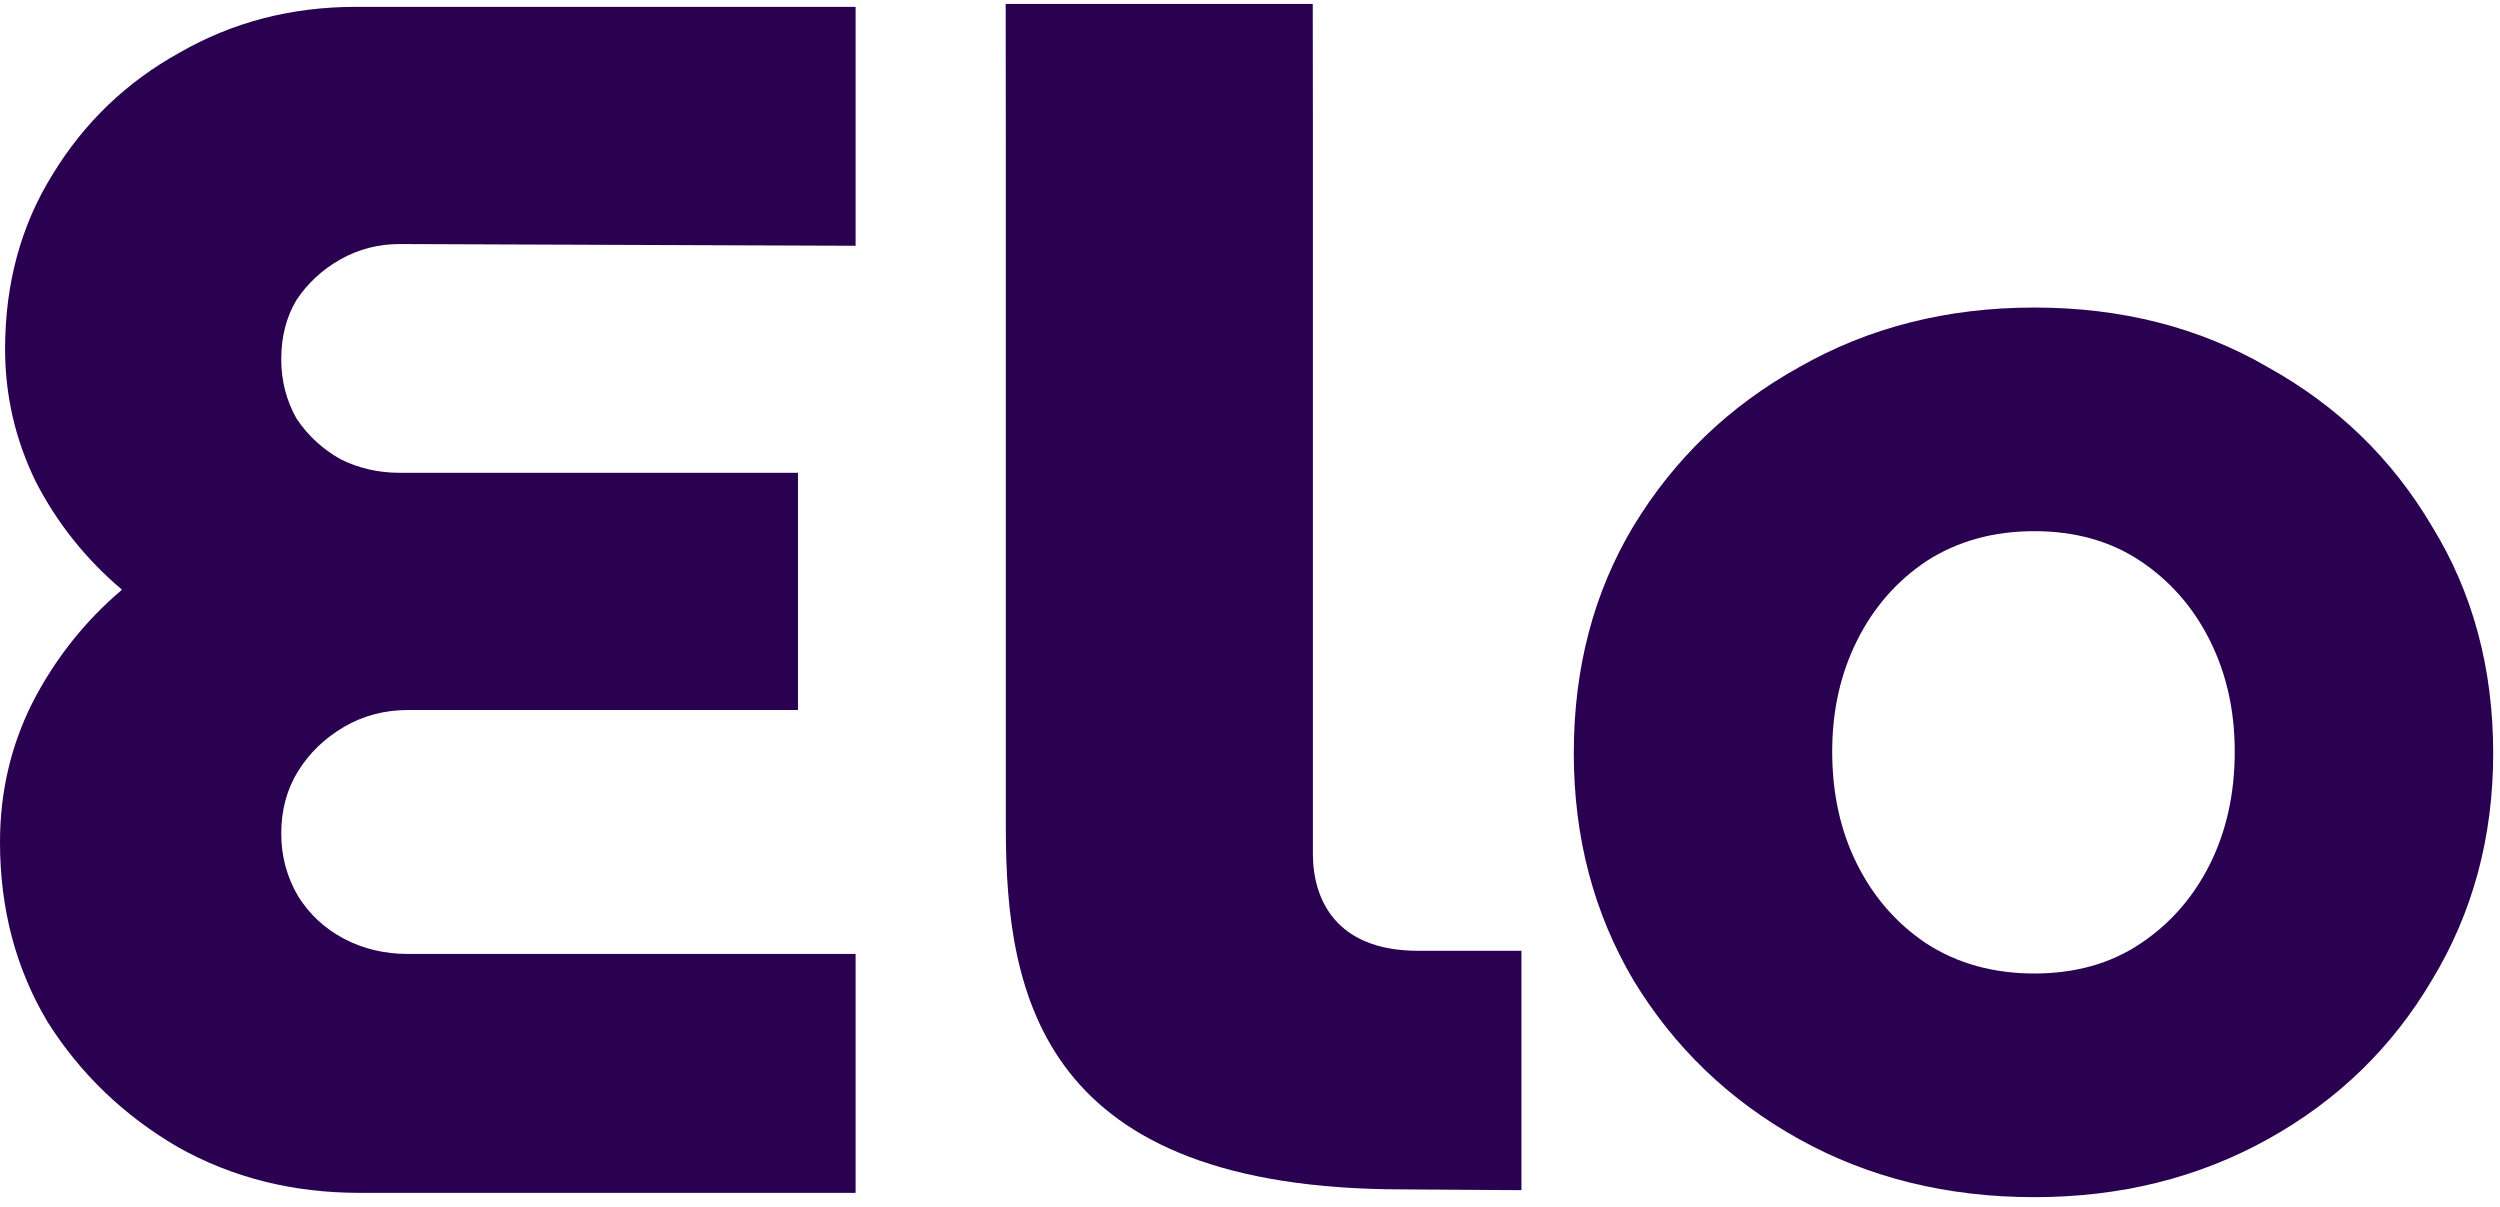 <svg xmlns="http://www.w3.org/2000/svg" width="58" height="28" viewBox="0 0 58 28" fill="none">
<path d="M8.333 27.674C6.787 27.674 5.385 27.32 4.127 26.613C2.869 25.879 1.861 24.909 1.101 23.704C0.367 22.472 0 21.084 0 19.538C0 18.384 0.249 17.31 0.747 16.314C1.271 15.292 1.965 14.415 2.83 13.681C1.992 12.973 1.323 12.135 0.825 11.165C0.354 10.196 0.118 9.174 0.118 8.099C0.118 6.579 0.485 5.23 1.218 4.051C1.952 2.845 2.935 1.902 4.166 1.221C5.398 0.513 6.761 0.159 8.254 0.159H19.85V5.702L9.276 5.662C8.778 5.662 8.32 5.78 7.901 6.016C7.481 6.252 7.141 6.566 6.879 6.959C6.643 7.353 6.525 7.811 6.525 8.335C6.525 8.833 6.643 9.292 6.879 9.711C7.141 10.104 7.481 10.418 7.901 10.654C8.32 10.864 8.778 10.969 9.276 10.969H18.513V16.472H9.473C8.923 16.472 8.425 16.603 7.979 16.865C7.534 17.127 7.18 17.467 6.918 17.887C6.656 18.306 6.525 18.791 6.525 19.341C6.525 19.865 6.656 20.35 6.918 20.795C7.18 21.215 7.534 21.542 7.979 21.778C8.425 22.014 8.923 22.132 9.473 22.132H19.85V27.674H8.333Z" fill="#2A0051"/>
<path d="M47.196 27.774C45.172 27.774 43.353 27.325 41.739 26.428C40.124 25.532 38.843 24.302 37.895 22.739C36.973 21.176 36.512 19.421 36.512 17.474C36.512 15.501 36.973 13.745 37.895 12.208C38.843 10.645 40.124 9.415 41.739 8.519C43.353 7.596 45.172 7.135 47.196 7.135C49.22 7.135 51.027 7.596 52.615 8.519C54.229 9.415 55.498 10.645 56.42 12.208C57.368 13.745 57.842 15.501 57.842 17.474C57.842 19.421 57.368 21.176 56.42 22.739C55.498 24.302 54.229 25.532 52.615 26.428C51.001 27.325 49.195 27.774 47.196 27.774ZM47.196 22.585C48.144 22.585 48.964 22.355 49.656 21.893C50.348 21.432 50.886 20.817 51.27 20.049C51.654 19.28 51.846 18.409 51.846 17.435C51.846 16.487 51.654 15.629 51.27 14.86C50.886 14.091 50.348 13.476 49.656 13.015C48.964 12.554 48.144 12.323 47.196 12.323C46.248 12.323 45.415 12.554 44.698 13.015C44.006 13.476 43.468 14.091 43.084 14.86C42.699 15.629 42.507 16.487 42.507 17.435C42.507 18.409 42.699 19.28 43.084 20.049C43.468 20.817 44.006 21.432 44.698 21.893C45.415 22.355 46.248 22.585 47.196 22.585Z" fill="#2A0051"/>
<path d="M32.557 27.594C24.185 27.594 23.335 23.137 23.335 19.203V5.553V3.497L23.332 0.092H30.456L30.459 2.785V5.57V19.812C30.459 20.839 30.97 22.058 32.897 22.058H35.297V27.612L32.557 27.594Z" fill="#2A0051"/>
</svg>